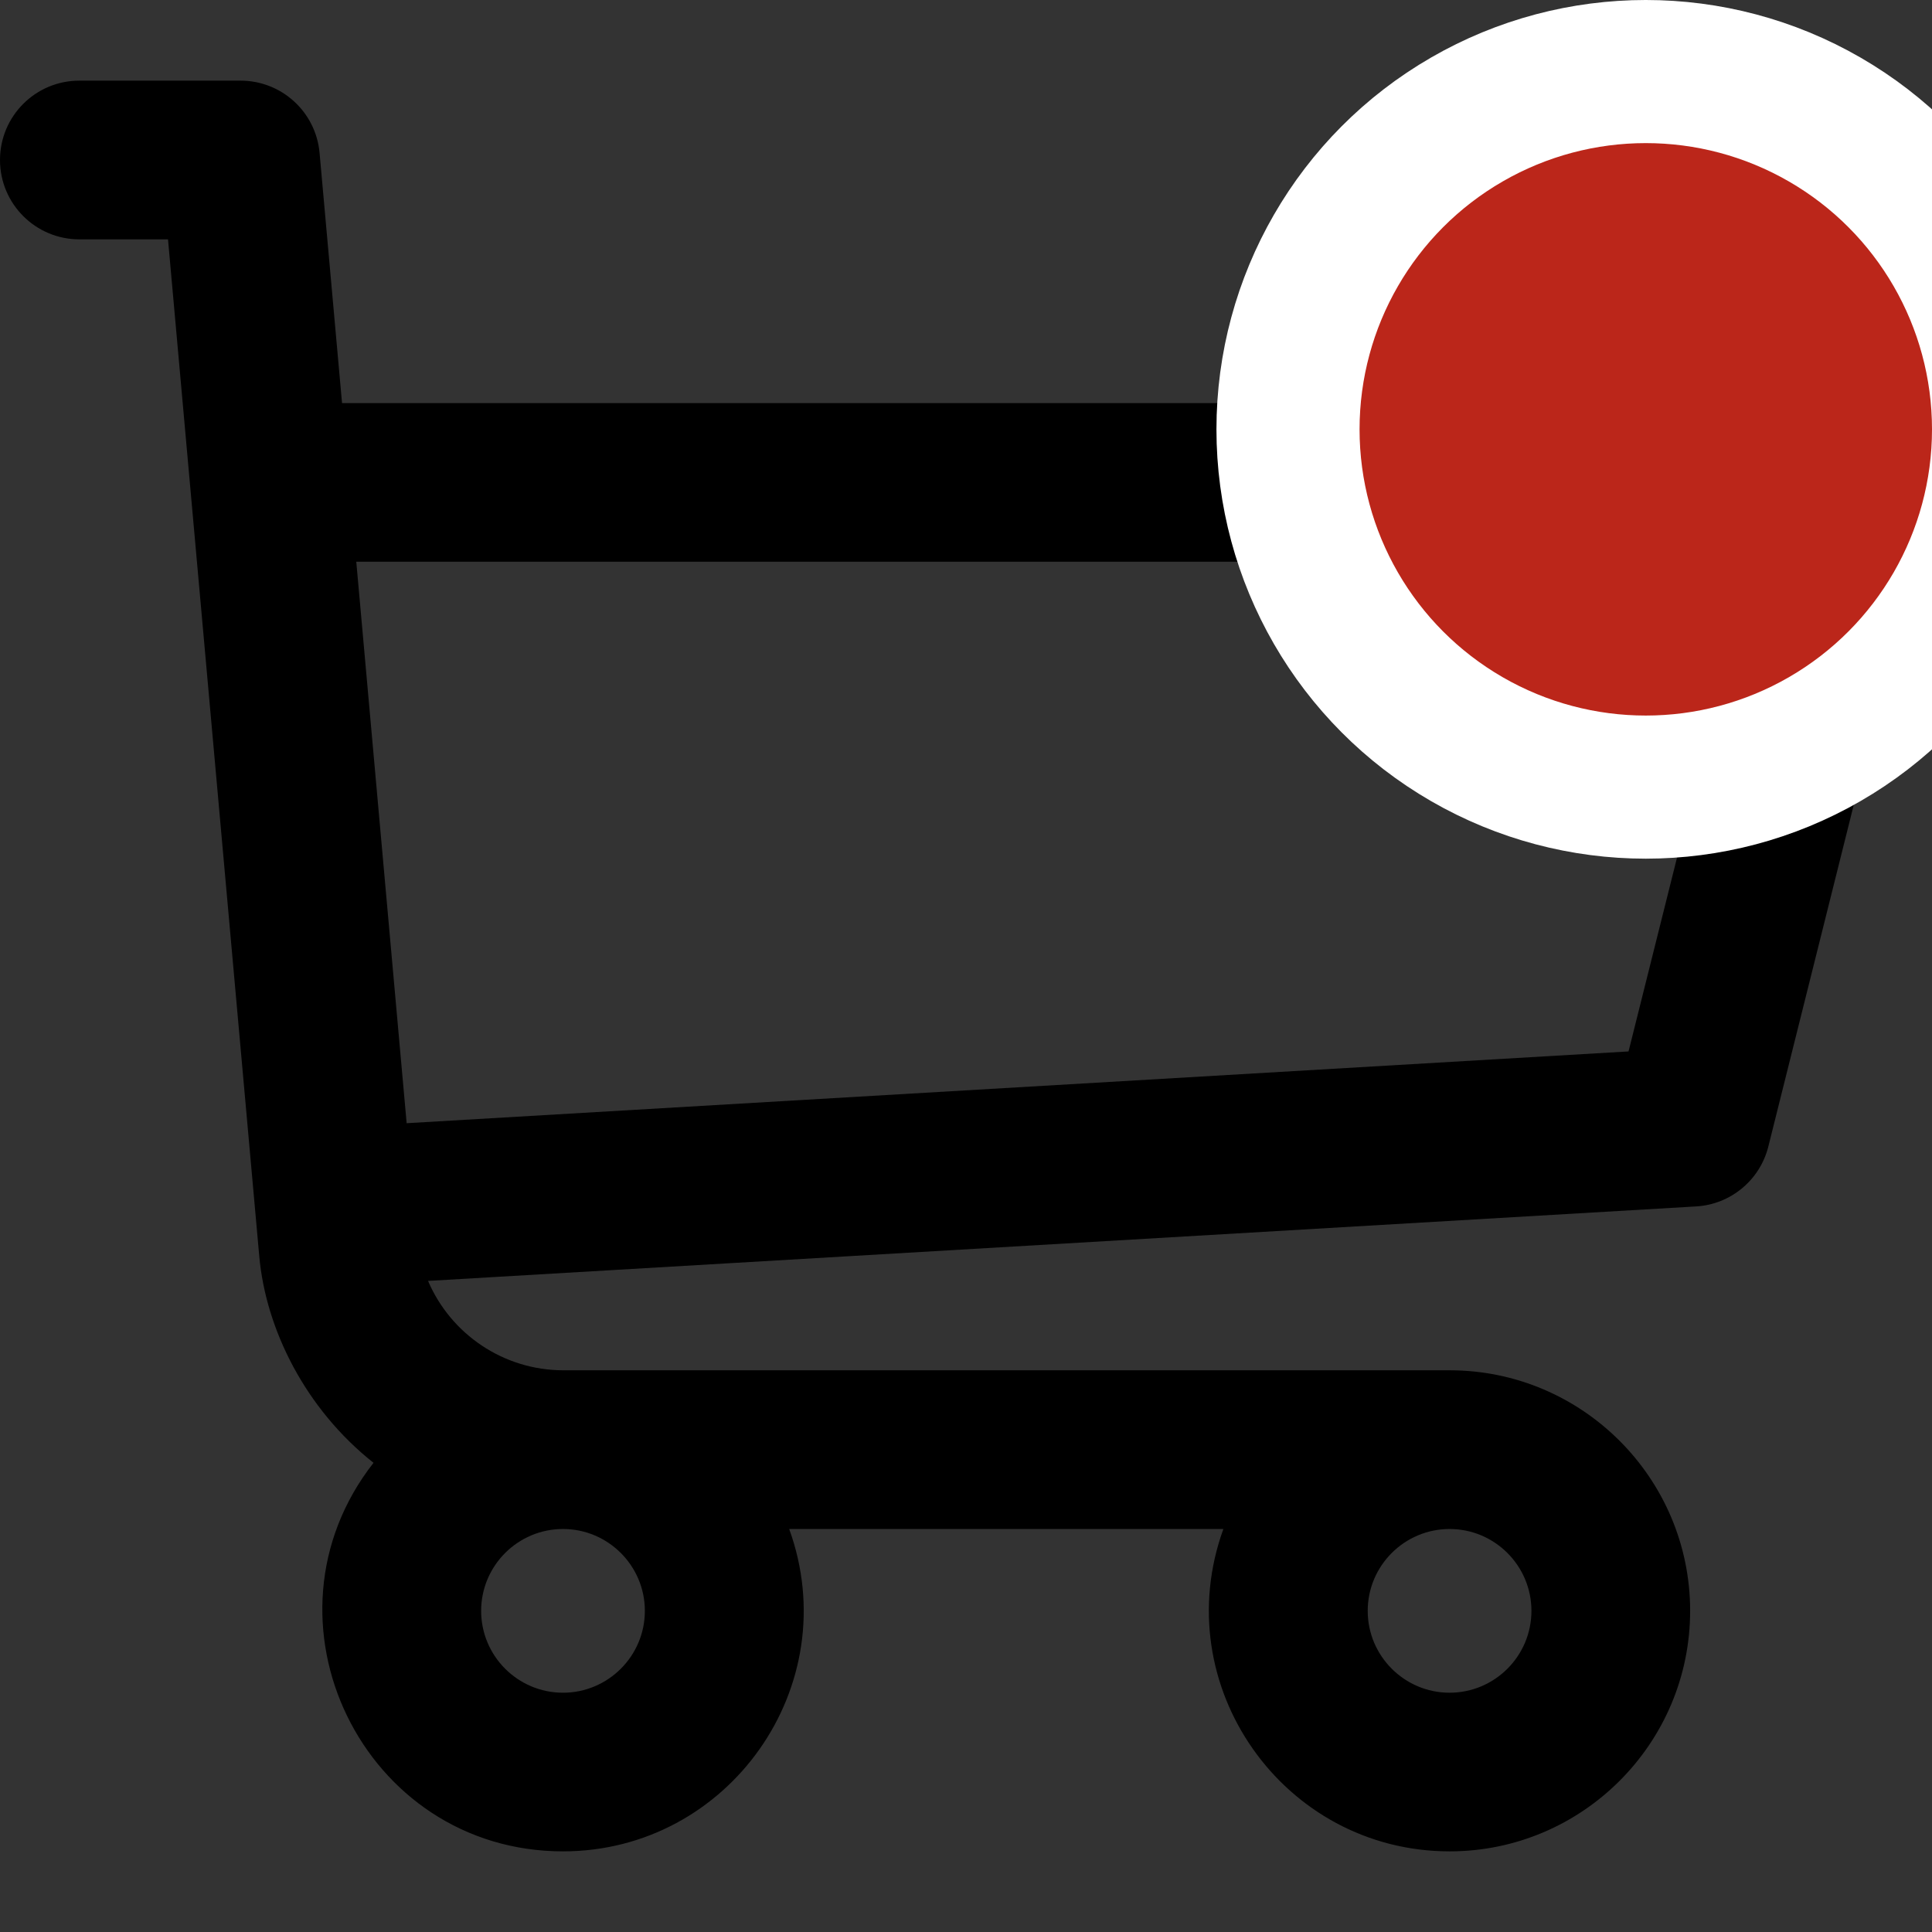 <svg width="27" height="27" viewBox="0 0 27 27" fill="none" xmlns="http://www.w3.org/2000/svg">
<rect x="0" y="0" width="27" height="27" fill="#333333" stroke="none"/>
<g clip-path="url(#clip0)">
<path d="M25.891 5.633H4.78L4.466 2.137C4.415 1.565 3.936 1.127 3.362 1.127H1.109C0.496 1.127 0 1.623 0 2.236C0 2.848 0.496 3.345 1.109 3.345H2.348C3.025 10.889 1.275 -8.611 3.623 17.553C3.714 18.577 4.267 19.688 5.22 20.443C3.502 22.638 5.072 25.873 7.868 25.873C10.188 25.873 11.824 23.559 11.029 21.368H17.097C16.303 23.557 17.936 25.873 20.259 25.873C22.112 25.873 23.62 24.365 23.62 22.512C23.62 20.658 22.112 19.15 20.259 19.15H7.875C7.033 19.15 6.299 18.642 5.982 17.901L23.703 16.86C24.186 16.832 24.596 16.492 24.713 16.022L26.966 7.01C27.141 6.311 26.612 5.633 25.891 5.633ZM7.868 23.656C7.237 23.656 6.724 23.143 6.724 22.512C6.724 21.881 7.237 21.368 7.868 21.368C8.498 21.368 9.012 21.881 9.012 22.512C9.012 23.143 8.498 23.656 7.868 23.656ZM20.258 23.656C19.628 23.656 19.114 23.143 19.114 22.512C19.114 21.881 19.628 21.368 20.258 21.368C20.889 21.368 21.402 21.881 21.402 22.512C21.402 23.143 20.889 23.656 20.258 23.656ZM22.759 14.694L5.683 15.697L4.979 7.85H24.471L22.759 14.694Z" fill="black"/>
<circle cx="23" cy="6" r="5" fill="#BB261A" stroke="white" stroke-width="2"/>
</g>
<defs>
<clipPath id="clip0">
<rect width="27" height="27" fill="white"/>
</clipPath>
</defs>
</svg>
